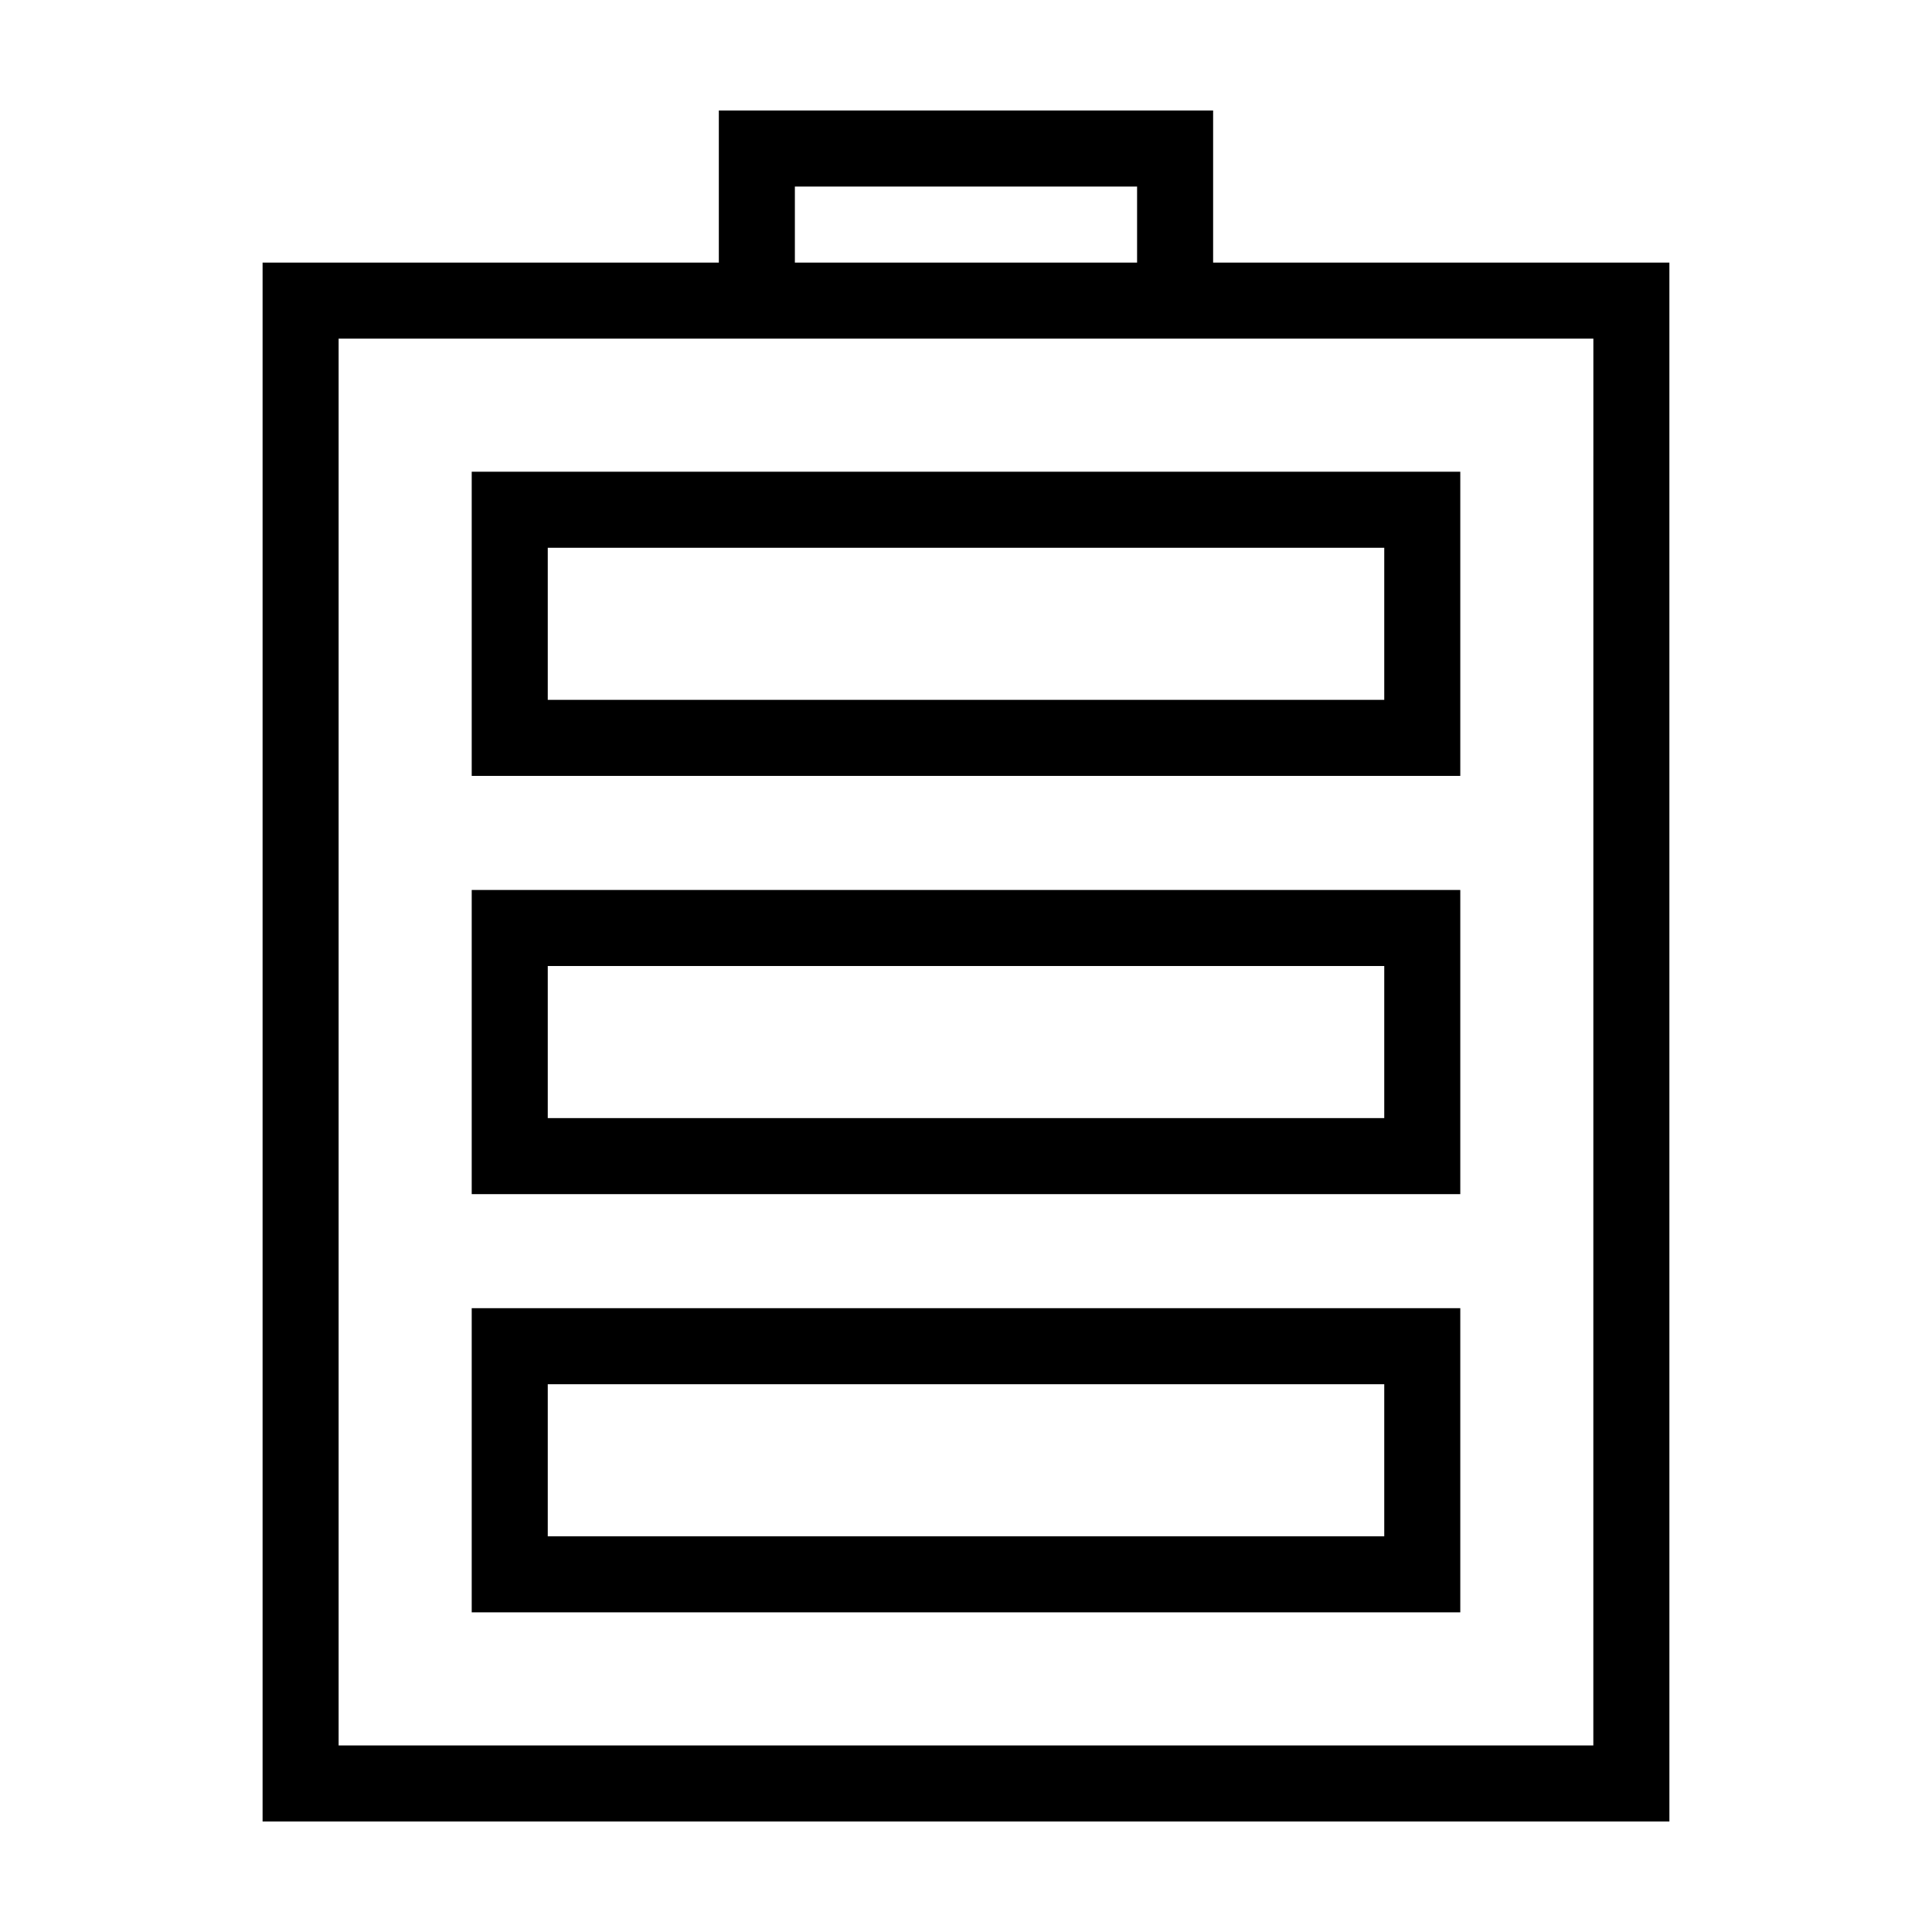 <?xml version="1.0" encoding="UTF-8"?>
<!-- Uploaded to: SVG Repo, www.svgrepo.com, Generator: SVG Repo Mixer Tools -->
<svg fill="#000000" width="800px" height="800px" version="1.1" viewBox="144 144 512 512" xmlns="http://www.w3.org/2000/svg">
 <g>
  <path d="m465.49 213.59v-40.305h-130.99v40.305h-120.91v413.12h372.82l-0.004-413.12zm-110.84-20.152h90.688v20.152h-90.688zm211.6 413.12h-332.51v-372.82h332.52z"/>
  <path d="m269.01 460.46h261.98v-80.609h-261.98zm20.152-60.457h221.68v40.305h-221.68z"/>
  <path d="m269.01 571.29h261.98v-80.609h-261.98zm20.152-60.457h221.68v40.305h-221.68z"/>
  <path d="m269.01 349.62h261.98v-80.609h-261.98zm20.152-60.457h221.68v40.305h-221.68z"/>
 </g>
</svg>